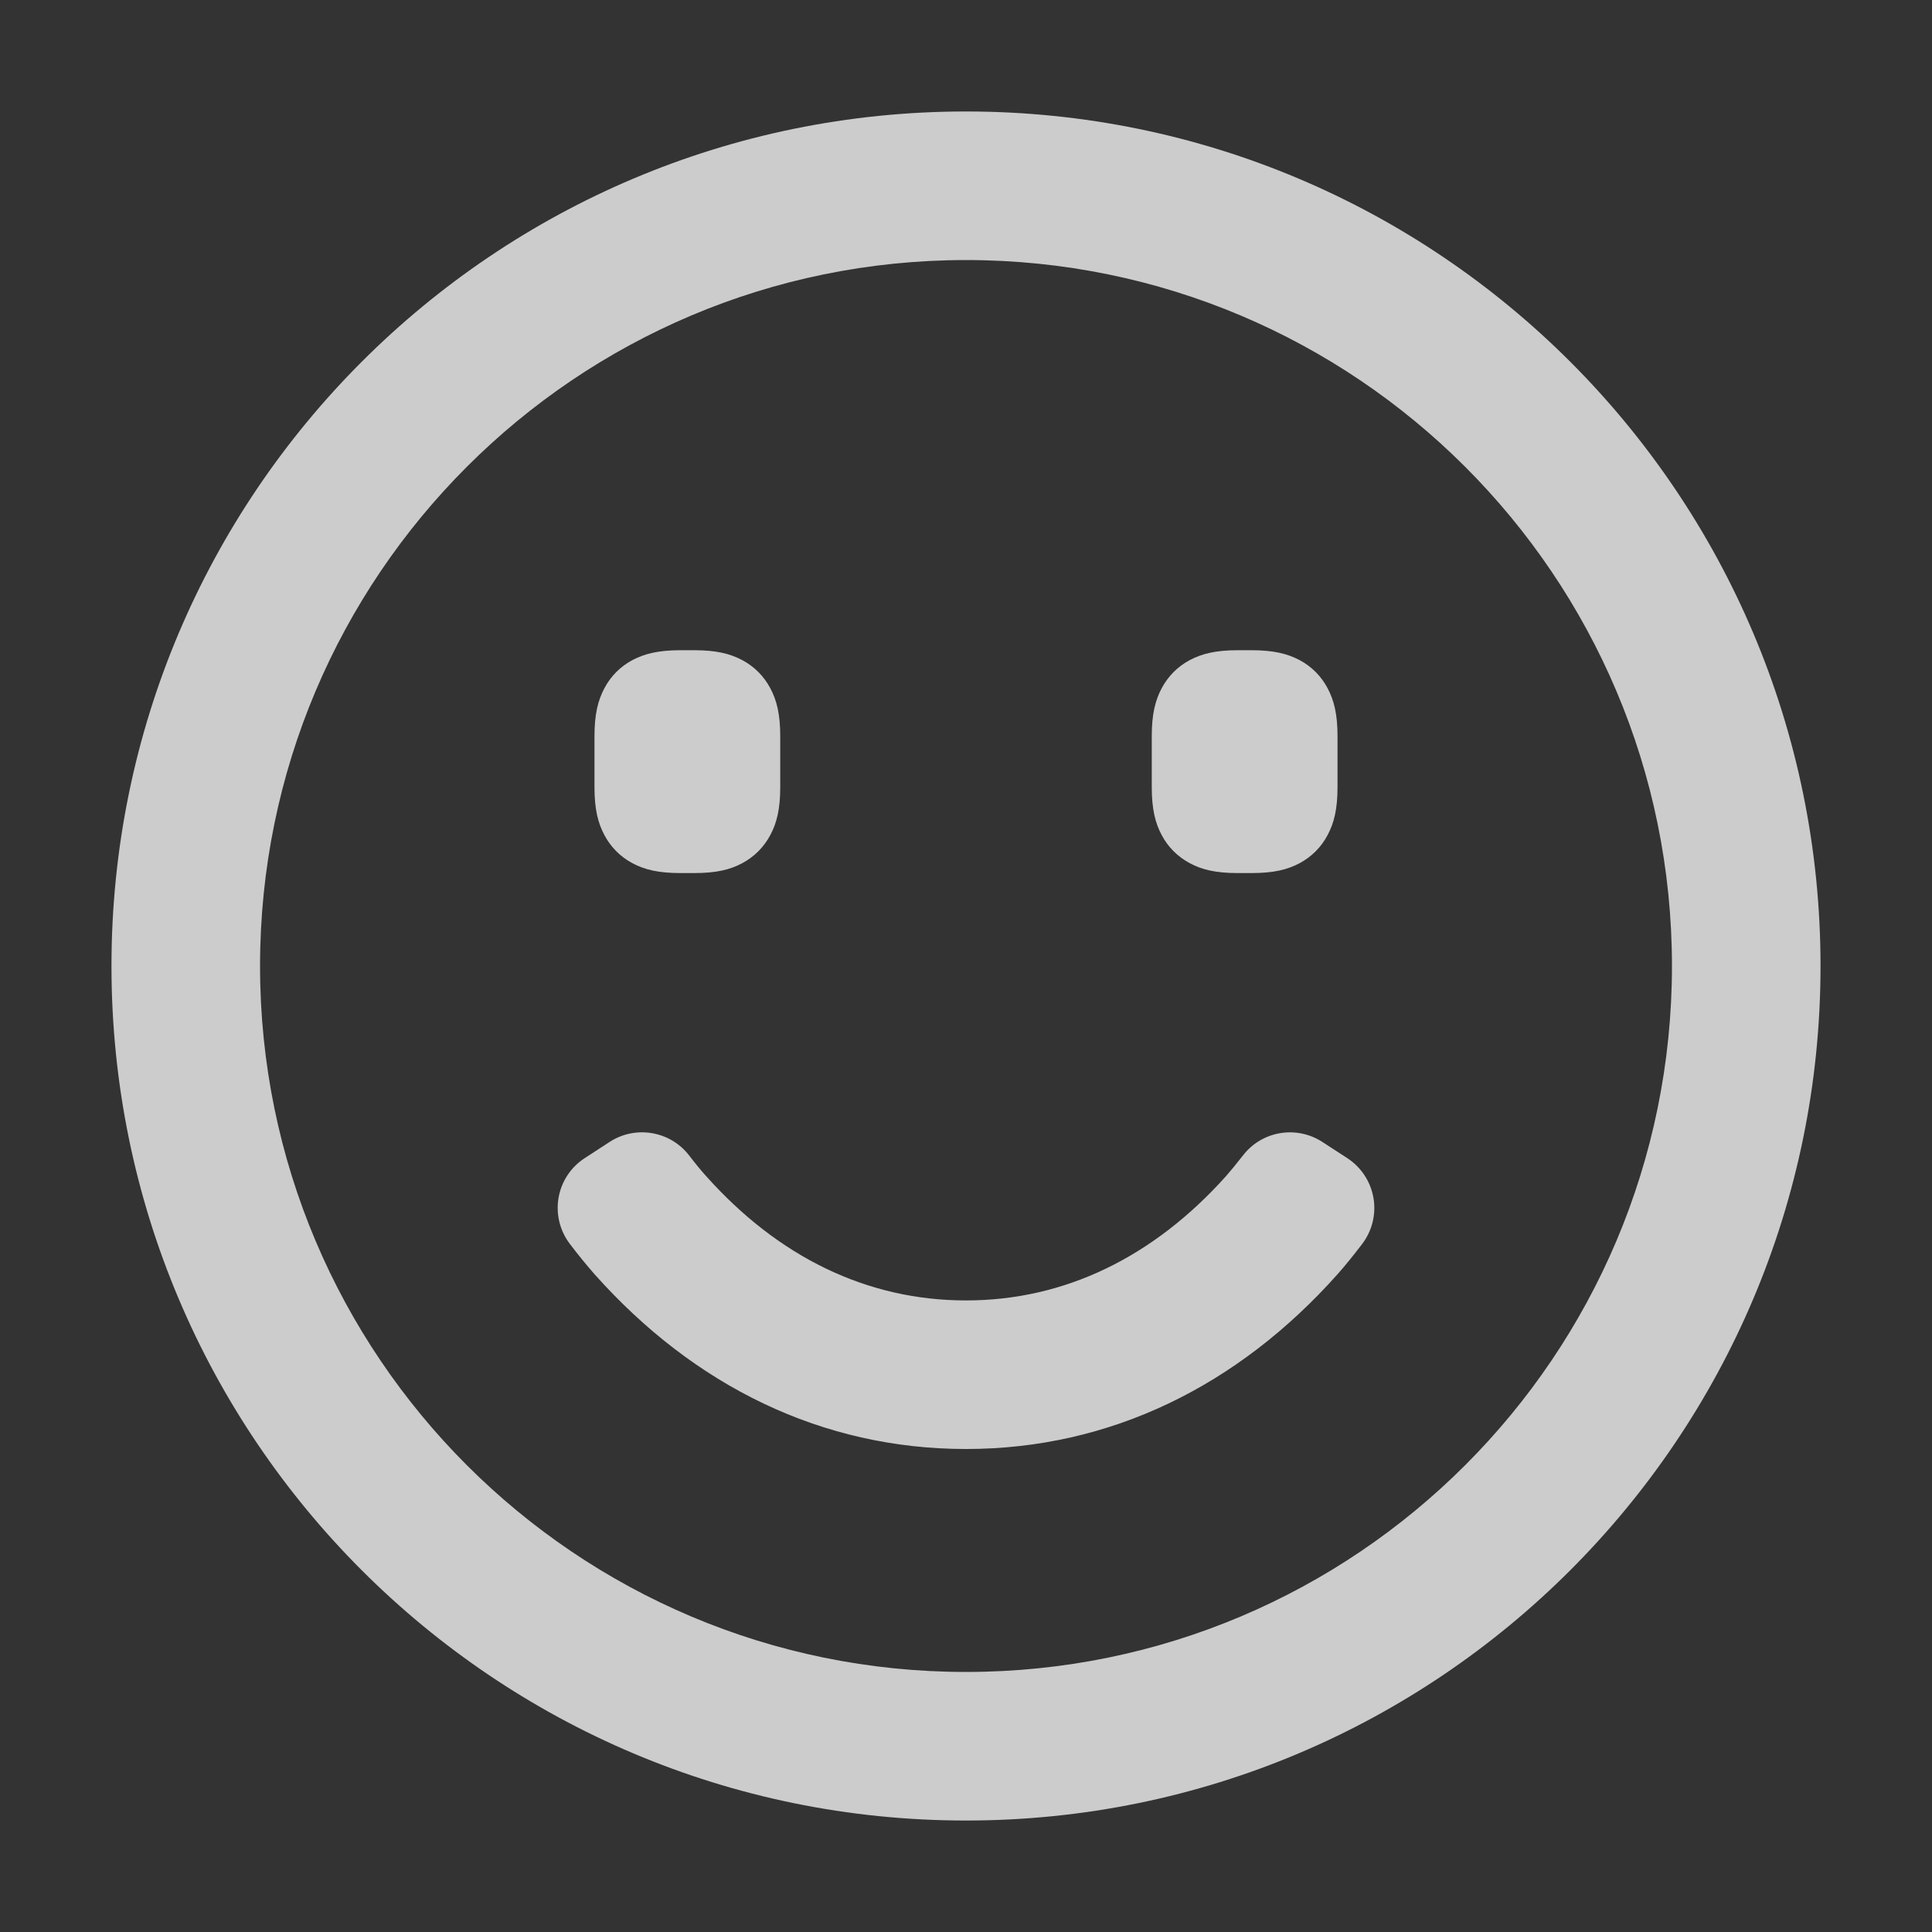 <?xml version="1.0" encoding="UTF-8"?>
<svg width="20px" height="20px" viewBox="0 0 20 20" version="1.1" xmlns="http://www.w3.org/2000/svg" xmlns:xlink="http://www.w3.org/1999/xlink">
    <rect x="0" y="0" width="20" height="20" fill="#333333" stroke="none"/>
    <title>搞笑</title>
    <g id="页面-1" stroke="none" stroke-width="1" fill="none" fill-rule="evenodd" fill-opacity="0.75">
        <g id="画板" transform="translate(-193, -287)" fill="#FFFFFF" fill-rule="nonzero">
            <g id="编组-29" transform="translate(193, 287)">
                <path d="M10,1.154 C14.886,1.154 18.846,5.114 18.846,10 C18.846,14.886 14.886,18.846 10,18.846 C5.114,18.846 1.154,14.886 1.154,10 C1.154,5.114 5.114,1.154 10,1.154 Z M10,2.692 C5.964,2.692 2.692,5.964 2.692,10 C2.692,14.036 5.964,17.308 10,17.308 C14.036,17.308 17.308,14.036 17.308,10 C17.308,5.964 14.036,2.692 10,2.692 Z M7.133,11.96 C7.199,12.046 7.257,12.117 7.307,12.172 C8.058,13.014 8.977,13.462 10,13.462 C11.022,13.462 11.94,13.014 12.692,12.175 C12.742,12.118 12.8,12.047 12.868,11.96 C13.064,11.707 13.421,11.647 13.69,11.822 L13.947,11.989 C14.091,12.083 14.189,12.232 14.218,12.401 C14.247,12.57 14.204,12.743 14.1,12.879 C14.002,13.007 13.917,13.111 13.846,13.191 C12.815,14.348 11.492,15 10,15 C8.508,15 7.185,14.348 6.154,13.19 C6.066,13.089 5.981,12.985 5.9,12.878 C5.796,12.742 5.753,12.569 5.782,12.4 C5.811,12.231 5.909,12.082 6.053,11.989 L6.311,11.821 C6.579,11.647 6.937,11.707 7.133,11.96 L7.133,11.96 Z M7.186,6.731 C7.415,6.731 7.558,6.767 7.683,6.833 C7.809,6.9 7.907,6.999 7.974,7.124 C8.041,7.25 8.077,7.393 8.077,7.622 L8.077,8.148 C8.077,8.376 8.041,8.52 7.974,8.645 C7.907,8.77 7.809,8.869 7.683,8.936 C7.558,9.003 7.415,9.038 7.186,9.038 L7.045,9.038 C6.816,9.038 6.673,9.003 6.547,8.936 C6.423,8.87 6.322,8.769 6.257,8.645 C6.19,8.52 6.154,8.376 6.154,8.148 L6.154,7.622 C6.154,7.393 6.19,7.25 6.257,7.124 C6.323,6.999 6.422,6.9 6.547,6.833 C6.673,6.767 6.816,6.731 7.045,6.731 L7.186,6.731 L7.186,6.731 Z M12.955,6.731 C13.184,6.731 13.327,6.767 13.453,6.833 C13.578,6.9 13.677,6.999 13.743,7.124 C13.81,7.25 13.846,7.393 13.846,7.622 L13.846,8.148 C13.846,8.376 13.81,8.52 13.743,8.645 C13.677,8.77 13.578,8.869 13.453,8.936 C13.327,9.003 13.184,9.038 12.955,9.038 L12.814,9.038 C12.585,9.038 12.442,9.003 12.317,8.936 C12.193,8.87 12.091,8.769 12.026,8.645 C11.959,8.52 11.923,8.376 11.923,8.148 L11.923,7.622 C11.923,7.393 11.959,7.25 12.026,7.124 C12.093,6.999 12.191,6.9 12.317,6.833 C12.442,6.767 12.585,6.731 12.814,6.731 L12.955,6.731 L12.955,6.731 Z" id="形状"></path>
            </g>
        </g>
    </g>
</svg>